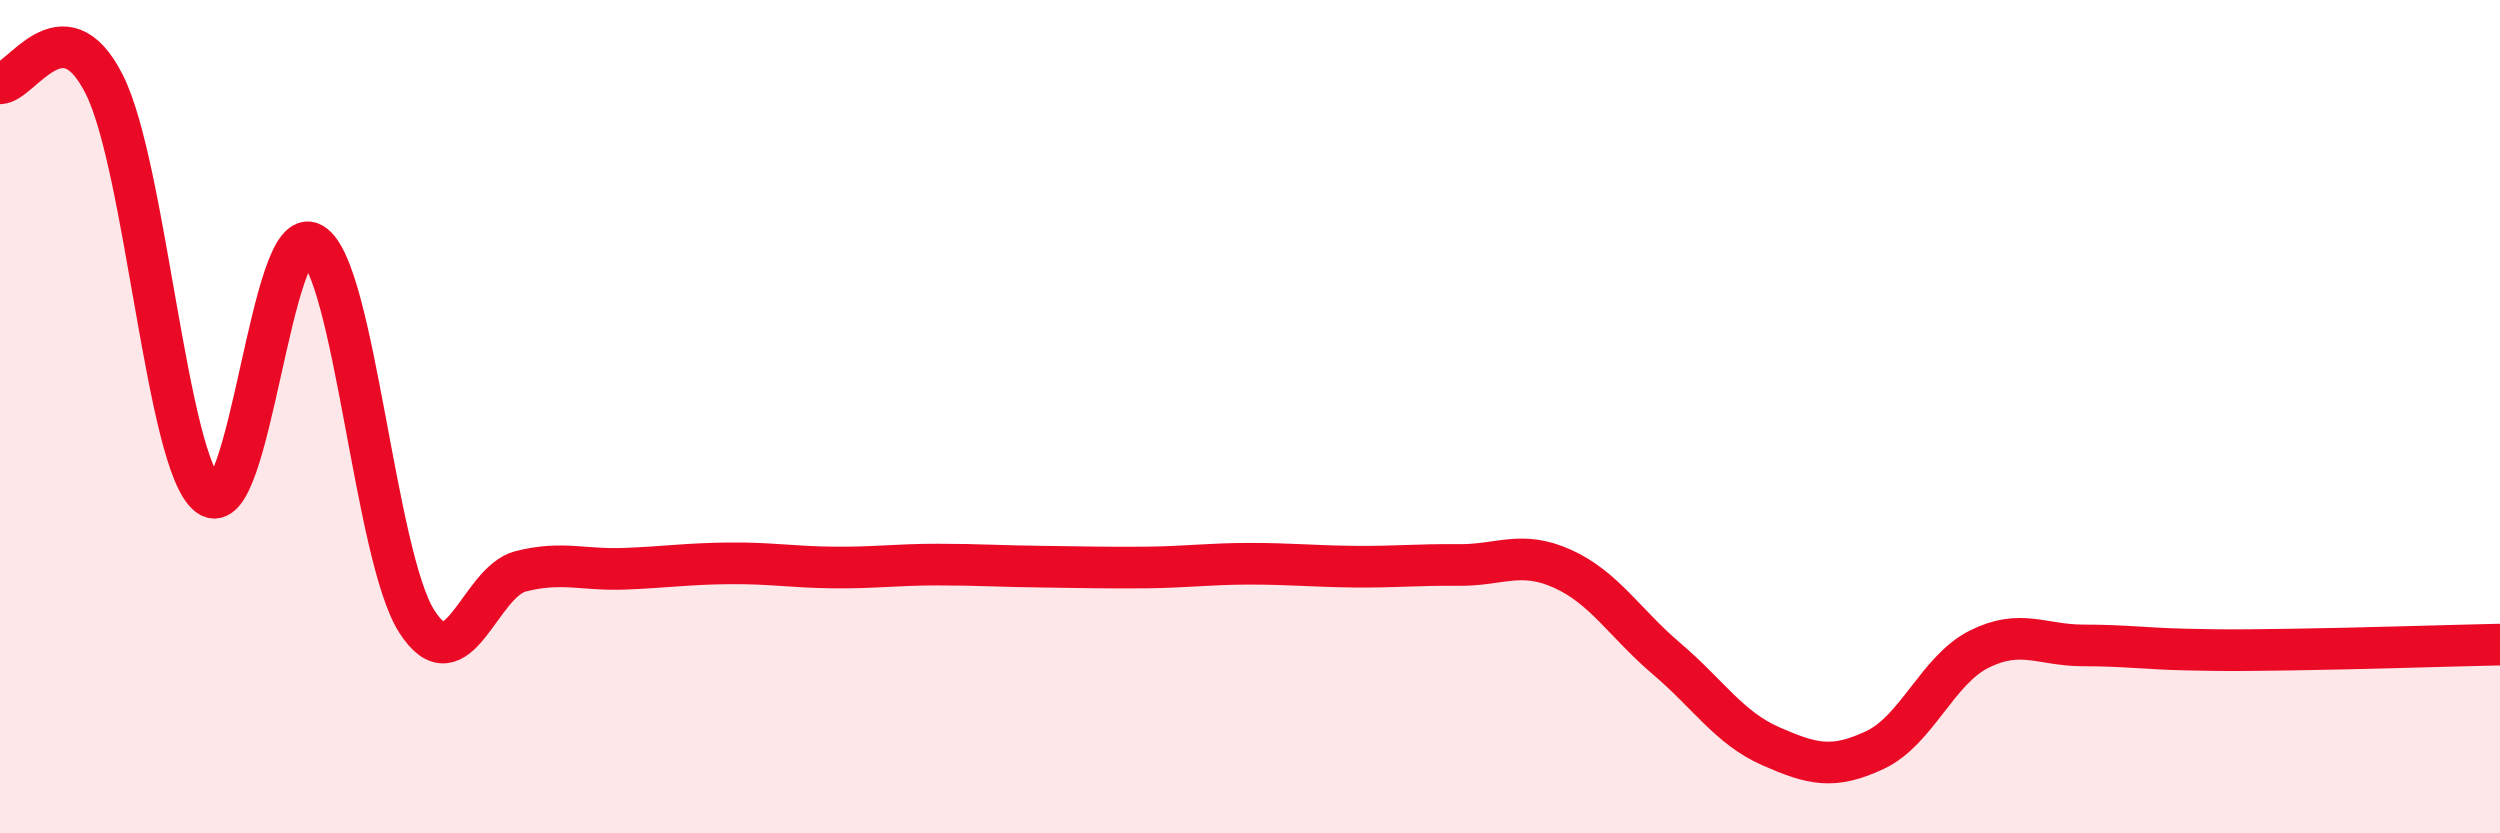 
    <svg width="60" height="20" viewBox="0 0 60 20" xmlns="http://www.w3.org/2000/svg">
      <path
        d="M 0,2 C 0.5,2 1.5,0.04 2.5,2.02 C 3.5,4 4,11.12 5,11.89 C 6,12.66 6.5,5.25 7.5,5.85 C 8.5,6.45 9,13.34 10,14.91 C 11,16.48 11.5,13.96 12.5,13.71 C 13.5,13.46 14,13.69 15,13.65 C 16,13.61 16.5,13.53 17.5,13.52 C 18.5,13.51 19,13.61 20,13.62 C 21,13.63 21.5,13.55 22.5,13.55 C 23.5,13.55 24,13.59 25,13.6 C 26,13.61 26.5,13.63 27.5,13.62 C 28.5,13.61 29,13.53 30,13.53 C 31,13.53 31.5,13.59 32.5,13.6 C 33.5,13.61 34,13.55 35,13.56 C 36,13.57 36.5,13.2 37.5,13.65 C 38.5,14.1 39,14.96 40,15.81 C 41,16.66 41.5,17.47 42.5,17.91 C 43.5,18.35 44,18.47 45,18 C 46,17.53 46.5,16.08 47.5,15.58 C 48.5,15.08 49,15.49 50,15.49 C 51,15.49 51.5,15.57 52.5,15.59 C 53.5,15.61 53.5,15.61 55,15.59 C 56.5,15.57 59,15.49 60,15.47L60 20L0 20Z"
        fill="#EB0A25"
        opacity="0.1"
        stroke-linecap="round"
        stroke-linejoin="round"
      />
      <path
        d="M 0,2 C 0.5,2 1.5,0.04 2.5,2.02 C 3.5,4 4,11.12 5,11.89 C 6,12.66 6.5,5.25 7.5,5.85 C 8.5,6.45 9,13.34 10,14.91 C 11,16.48 11.5,13.96 12.5,13.71 C 13.5,13.46 14,13.69 15,13.65 C 16,13.61 16.5,13.53 17.5,13.52 C 18.5,13.51 19,13.61 20,13.62 C 21,13.63 21.5,13.55 22.5,13.55 C 23.5,13.55 24,13.59 25,13.6 C 26,13.61 26.5,13.63 27.5,13.62 C 28.5,13.61 29,13.53 30,13.53 C 31,13.53 31.5,13.59 32.5,13.6 C 33.5,13.61 34,13.55 35,13.56 C 36,13.57 36.5,13.2 37.5,13.65 C 38.5,14.1 39,14.96 40,15.81 C 41,16.66 41.5,17.47 42.5,17.91 C 43.5,18.35 44,18.47 45,18 C 46,17.53 46.5,16.08 47.5,15.58 C 48.5,15.08 49,15.49 50,15.49 C 51,15.49 51.5,15.57 52.5,15.59 C 53.5,15.61 53.5,15.61 55,15.59 C 56.5,15.57 59,15.49 60,15.47"
        stroke="#EB0A25"
        stroke-width="1"
        fill="none"
        stroke-linecap="round"
        stroke-linejoin="round"
      />
    </svg>
  